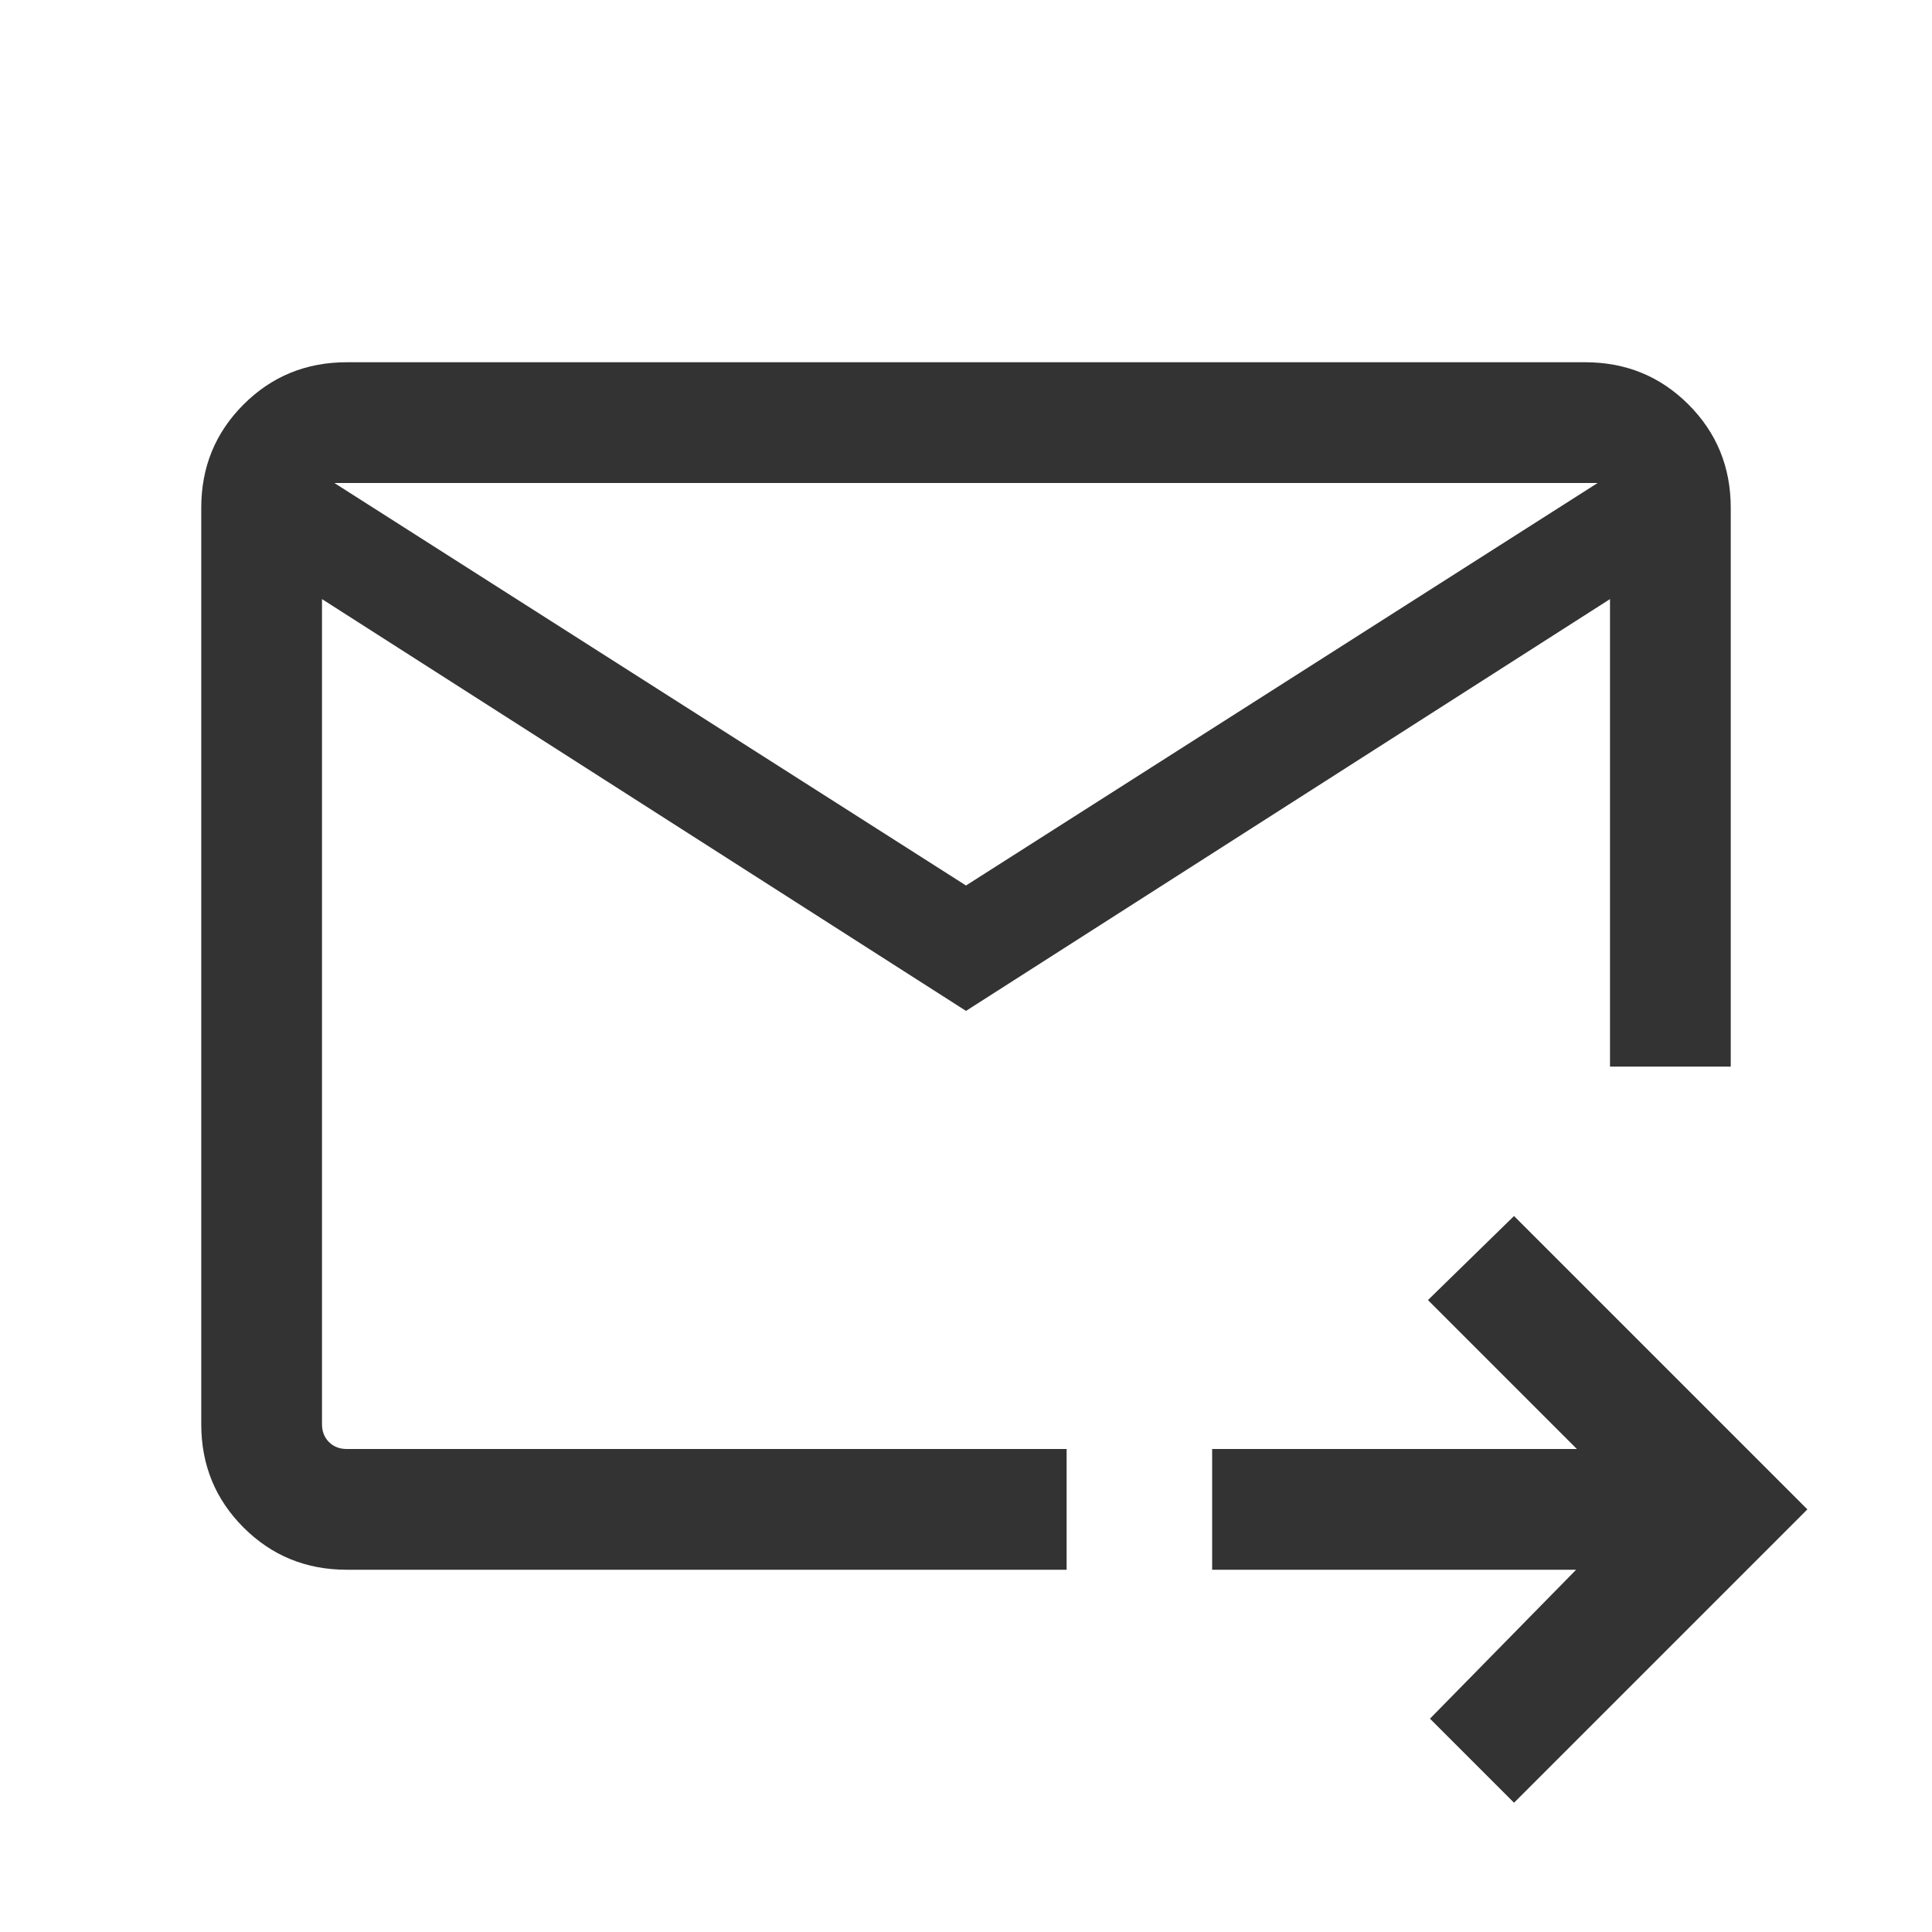 <svg xmlns="http://www.w3.org/2000/svg" height="24px" viewBox="0 -960 960 960" width="24px" fill="#333333"><path d="M480-457.69 160-662.31v410q0 5.39 3.46 8.85t8.85 3.46H530v60H172.31Q142-180 121-201q-21-21-21-51.31v-455.38Q100-738 121-759q21-21 51.31-21h615.38Q818-780 839-759q21 21 21 51.31V-430h-60v-232.31L480-457.69Zm0-62.31 313.85-200h-627.7L480-520ZM752.31-64.23 710.54-106l72.62-74H602.31v-60h181.23l-74-74 42.77-41.77L898.08-210 752.31-64.23ZM160-662.31v455.77V-430v4.92V-720v57.69Z"/></svg>